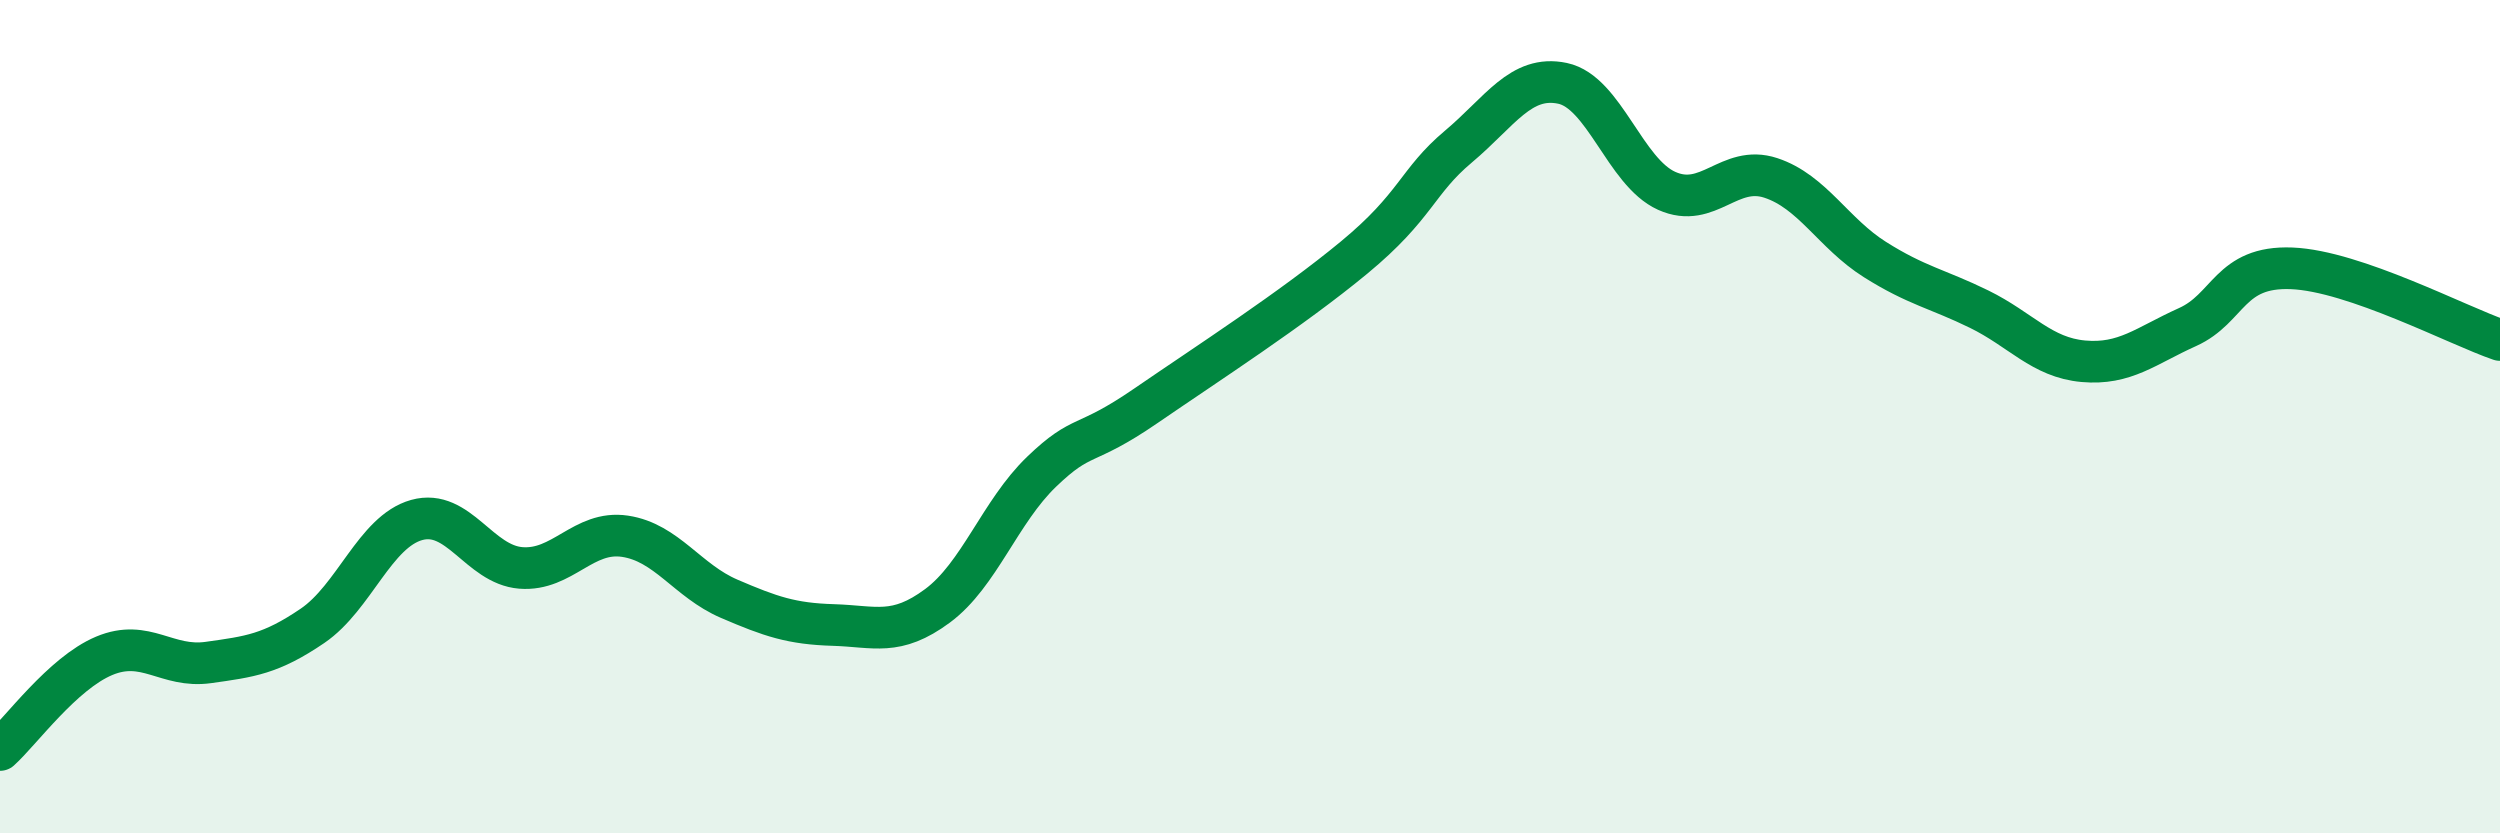 
    <svg width="60" height="20" viewBox="0 0 60 20" xmlns="http://www.w3.org/2000/svg">
      <path
        d="M 0,18 C 0.5,17.55 1.5,16.16 2.5,15.74 C 3.5,15.32 4,16.04 5,15.9 C 6,15.76 6.5,15.7 7.5,15.02 C 8.5,14.34 9,12.76 10,12.48 C 11,12.2 11.5,13.55 12.5,13.63 C 13.5,13.71 14,12.72 15,12.87 C 16,13.02 16.5,13.94 17.5,14.37 C 18.5,14.8 19,14.97 20,15 C 21,15.03 21.5,15.28 22.5,14.54 C 23.5,13.8 24,12.28 25,11.32 C 26,10.36 26,10.77 27.5,9.74 C 29,8.71 31,7.42 32.5,6.18 C 34,4.94 34,4.36 35,3.52 C 36,2.68 36.5,1.79 37.5,2 C 38.5,2.21 39,4.13 40,4.58 C 41,5.03 41.5,3.94 42.5,4.27 C 43.5,4.6 44,5.6 45,6.23 C 46,6.86 46.5,6.93 47.5,7.42 C 48.5,7.91 49,8.58 50,8.67 C 51,8.76 51.5,8.3 52.5,7.85 C 53.5,7.4 53.5,6.38 55,6.44 C 56.5,6.5 59,7.82 60,8.16L60 20L0 20Z"
        fill="#008740"
        opacity="0.1"
        stroke-linecap="round"
        stroke-linejoin="round"
      />
      <path
        d="M 0,18 C 0.5,17.55 1.5,16.16 2.5,15.74 C 3.5,15.32 4,16.04 5,15.9 C 6,15.76 6.5,15.7 7.5,15.02 C 8.5,14.34 9,12.76 10,12.48 C 11,12.2 11.5,13.55 12.5,13.63 C 13.5,13.71 14,12.72 15,12.87 C 16,13.02 16.5,13.94 17.5,14.37 C 18.5,14.8 19,14.97 20,15 C 21,15.03 21.5,15.28 22.5,14.54 C 23.5,13.8 24,12.28 25,11.32 C 26,10.36 26,10.77 27.5,9.74 C 29,8.71 31,7.42 32.5,6.18 C 34,4.94 34,4.36 35,3.52 C 36,2.68 36.5,1.79 37.5,2 C 38.5,2.21 39,4.13 40,4.58 C 41,5.03 41.5,3.94 42.5,4.27 C 43.5,4.6 44,5.6 45,6.23 C 46,6.86 46.5,6.93 47.5,7.42 C 48.5,7.91 49,8.58 50,8.67 C 51,8.76 51.5,8.3 52.5,7.85 C 53.5,7.4 53.5,6.38 55,6.44 C 56.5,6.5 59,7.82 60,8.16"
        stroke="#008740"
        stroke-width="1"
        fill="none"
        stroke-linecap="round"
        stroke-linejoin="round"
      />
    </svg>
  